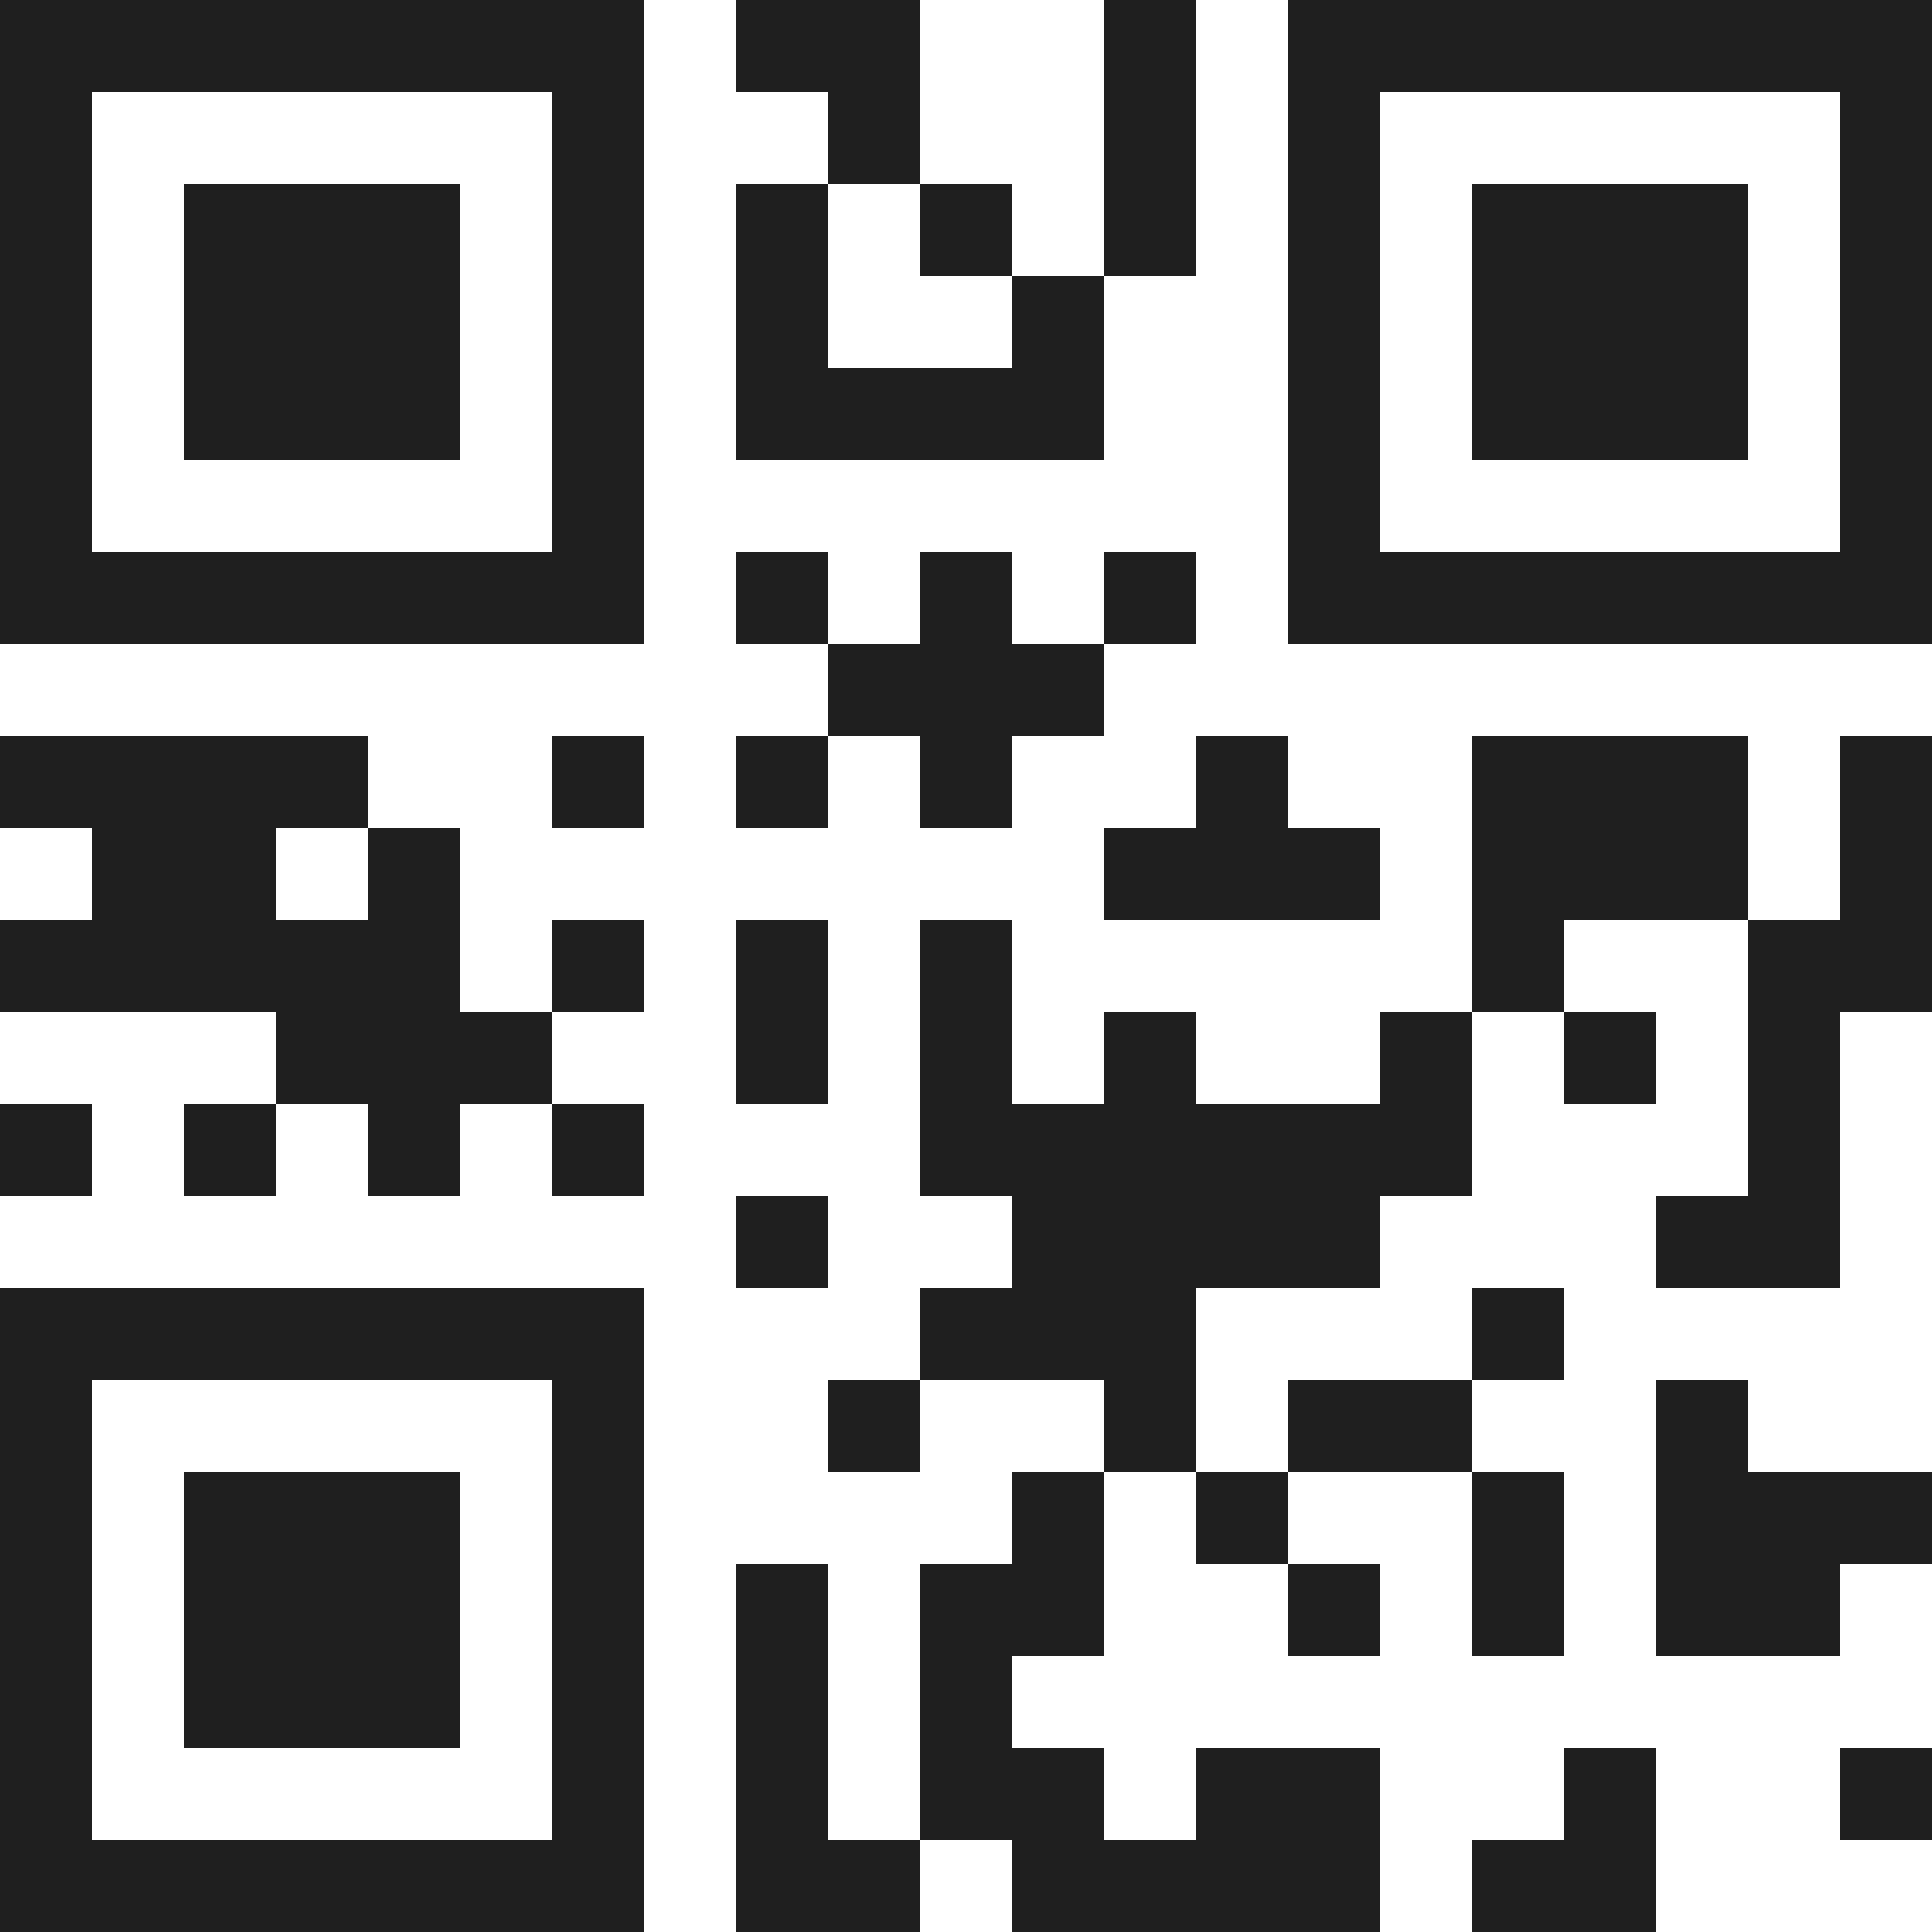 <svg xmlns="http://www.w3.org/2000/svg" viewBox="0 0 21 21" shape-rendering="crispEdges"><path fill="#ffffff" d="M0 0h21v21H0z"/><path stroke="#1f1f1f" d="M0 0.5h7m1 0h2m2 0h1m1 0h7M0 1.5h1m5 0h1m2 0h1m2 0h1m1 0h1m5 0h1M0 2.5h1m1 0h3m1 0h1m1 0h1m1 0h1m1 0h1m1 0h1m1 0h3m1 0h1M0 3.5h1m1 0h3m1 0h1m1 0h1m2 0h1m2 0h1m1 0h3m1 0h1M0 4.5h1m1 0h3m1 0h1m1 0h4m2 0h1m1 0h3m1 0h1M0 5.5h1m5 0h1m7 0h1m5 0h1M0 6.5h7m1 0h1m1 0h1m1 0h1m1 0h7M9 7.5h3M0 8.5h4m2 0h1m1 0h1m1 0h1m2 0h1m2 0h3m1 0h1M1 9.5h2m1 0h1m7 0h3m1 0h3m1 0h1M0 10.5h5m1 0h1m1 0h1m1 0h1m5 0h1m2 0h2M3 11.5h3m2 0h1m1 0h1m1 0h1m2 0h1m1 0h1m1 0h1M0 12.5h1m1 0h1m1 0h1m1 0h1m3 0h6m3 0h1M8 13.5h1m2 0h4m3 0h2M0 14.5h7m3 0h3m3 0h1M0 15.5h1m5 0h1m2 0h1m2 0h1m1 0h2m2 0h1M0 16.5h1m1 0h3m1 0h1m4 0h1m1 0h1m2 0h1m1 0h3M0 17.5h1m1 0h3m1 0h1m1 0h1m1 0h2m2 0h1m1 0h1m1 0h2M0 18.5h1m1 0h3m1 0h1m1 0h1m1 0h1M0 19.5h1m5 0h1m1 0h1m1 0h2m1 0h2m2 0h1m2 0h1M0 20.5h7m1 0h2m1 0h4m1 0h2"/></svg>
